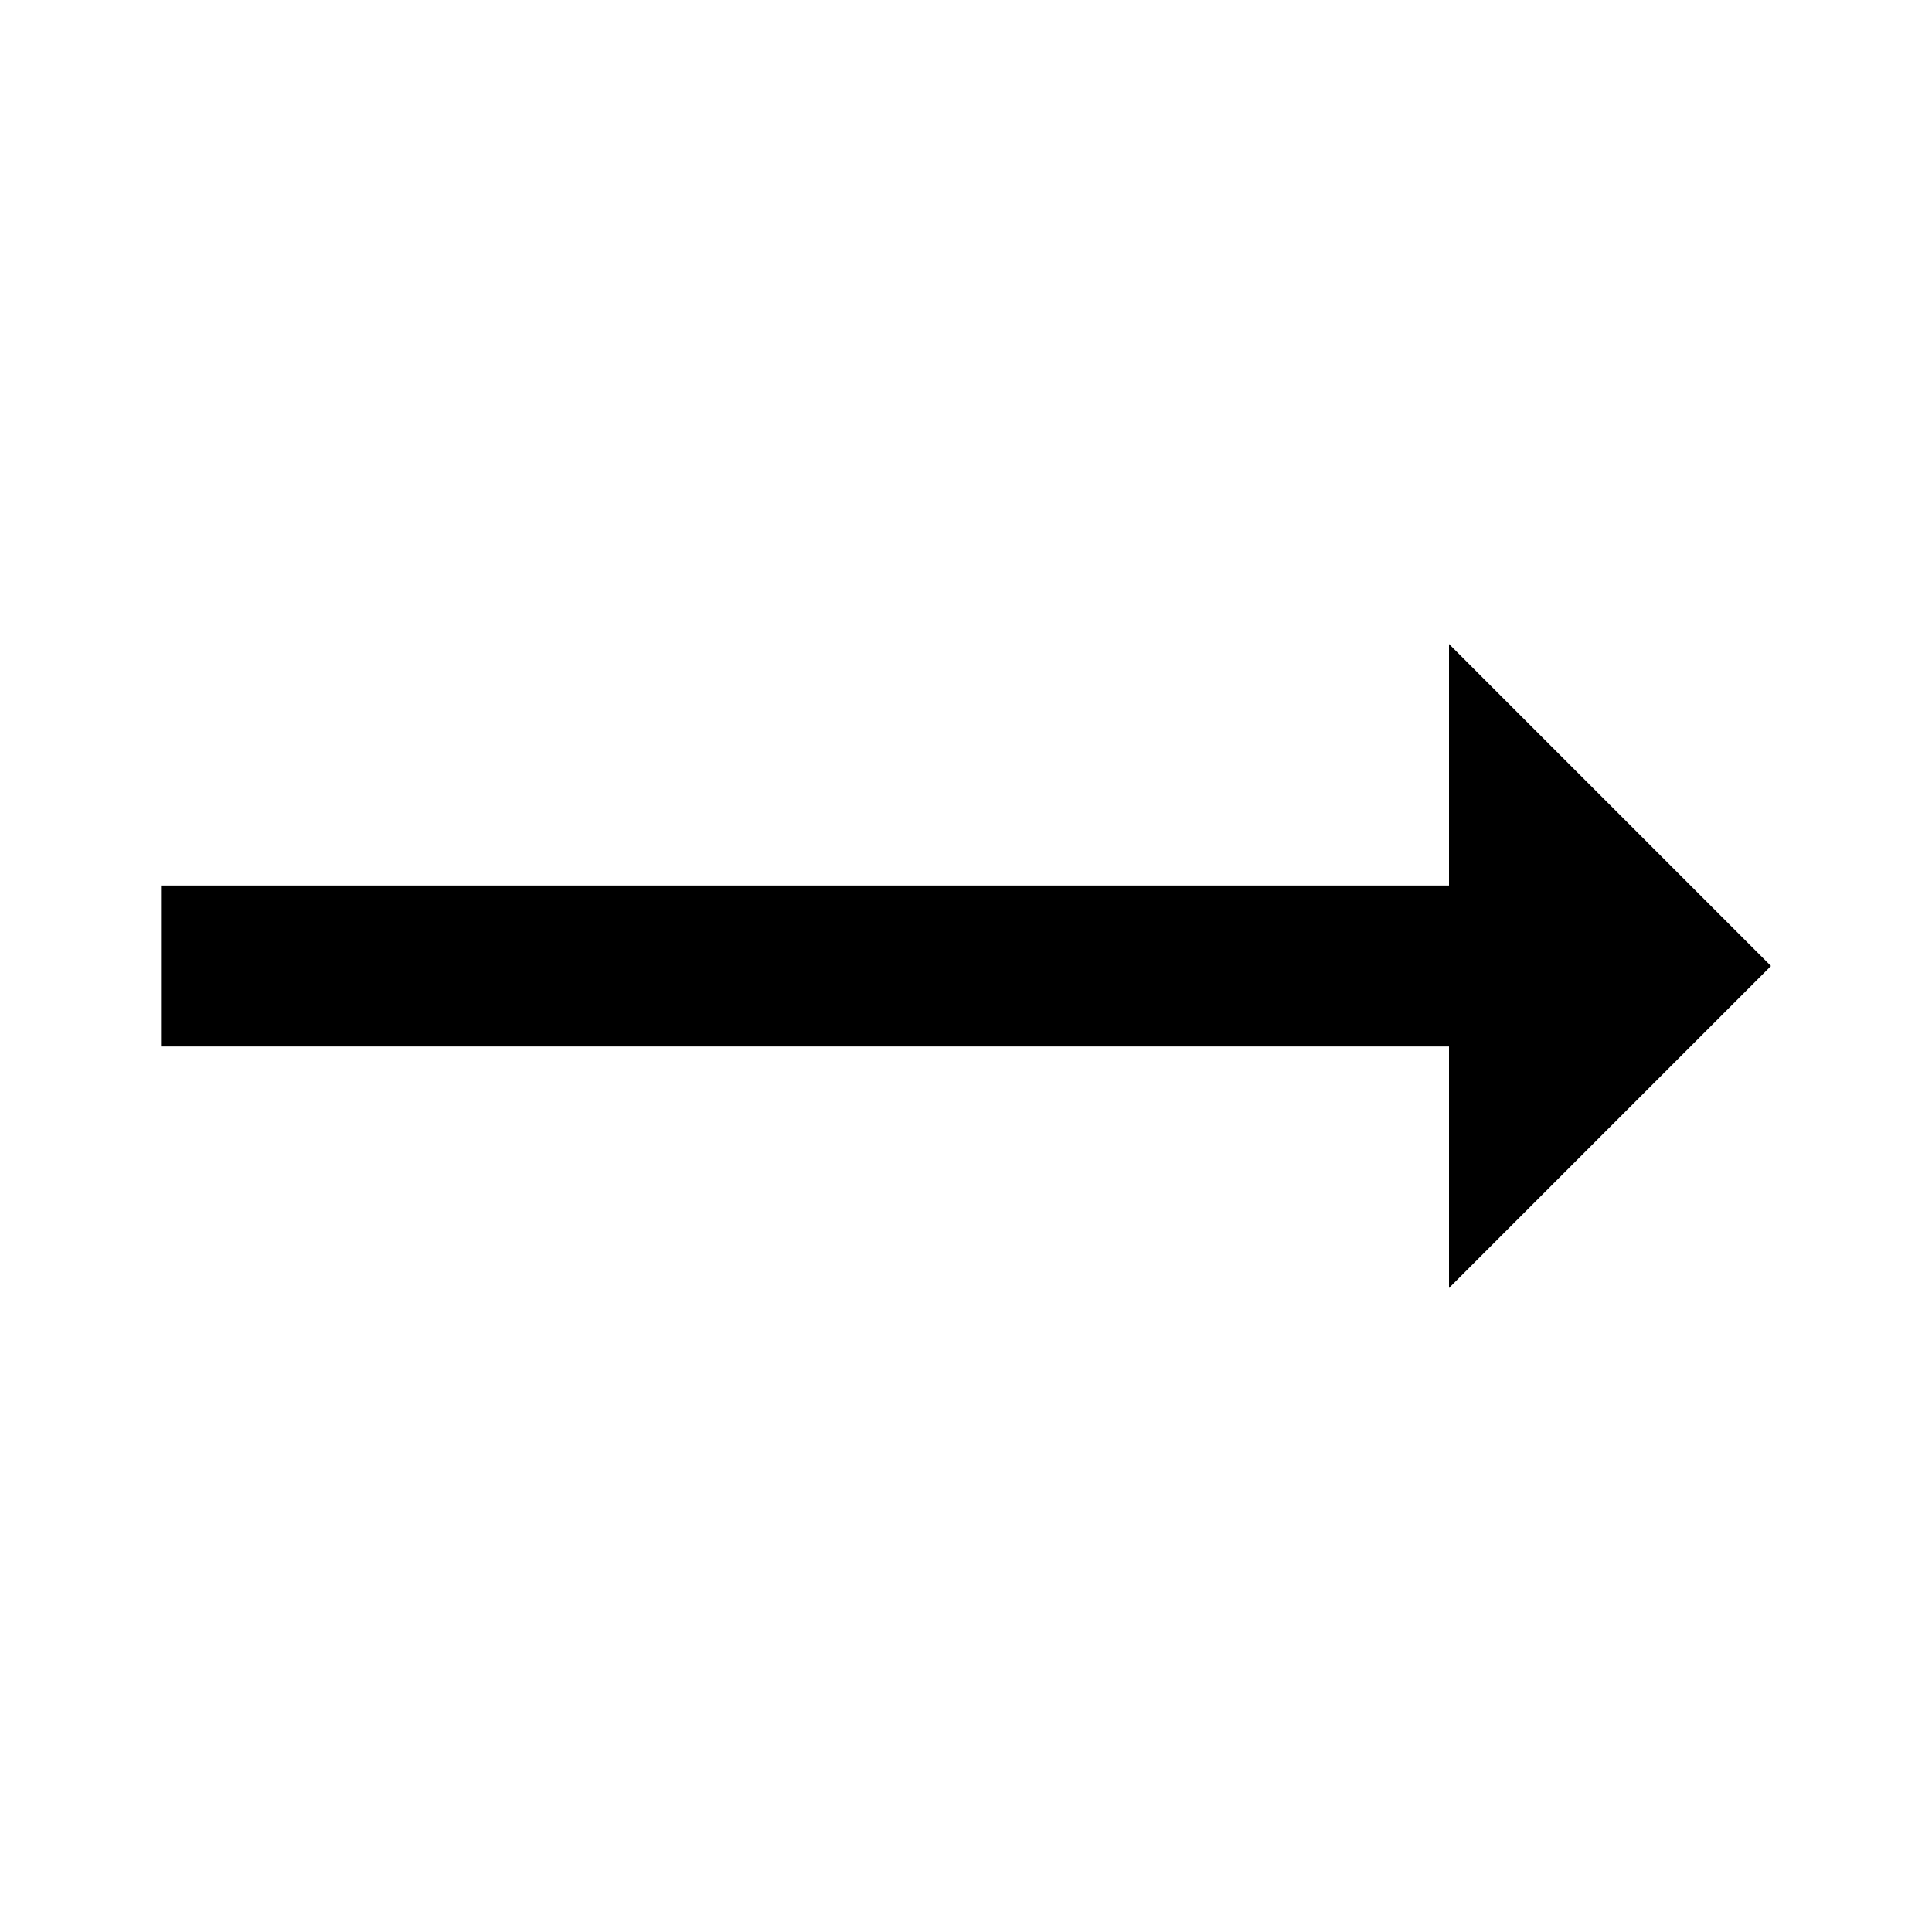 <svg width="35" height="35" viewBox="0 0 35 35" fill="none" xmlns="http://www.w3.org/2000/svg">
<path d="M26.25 11.667V16.042H2.917V18.958H26.25V23.333L32.083 17.5L26.25 11.667Z" fill="black"/>
</svg>
